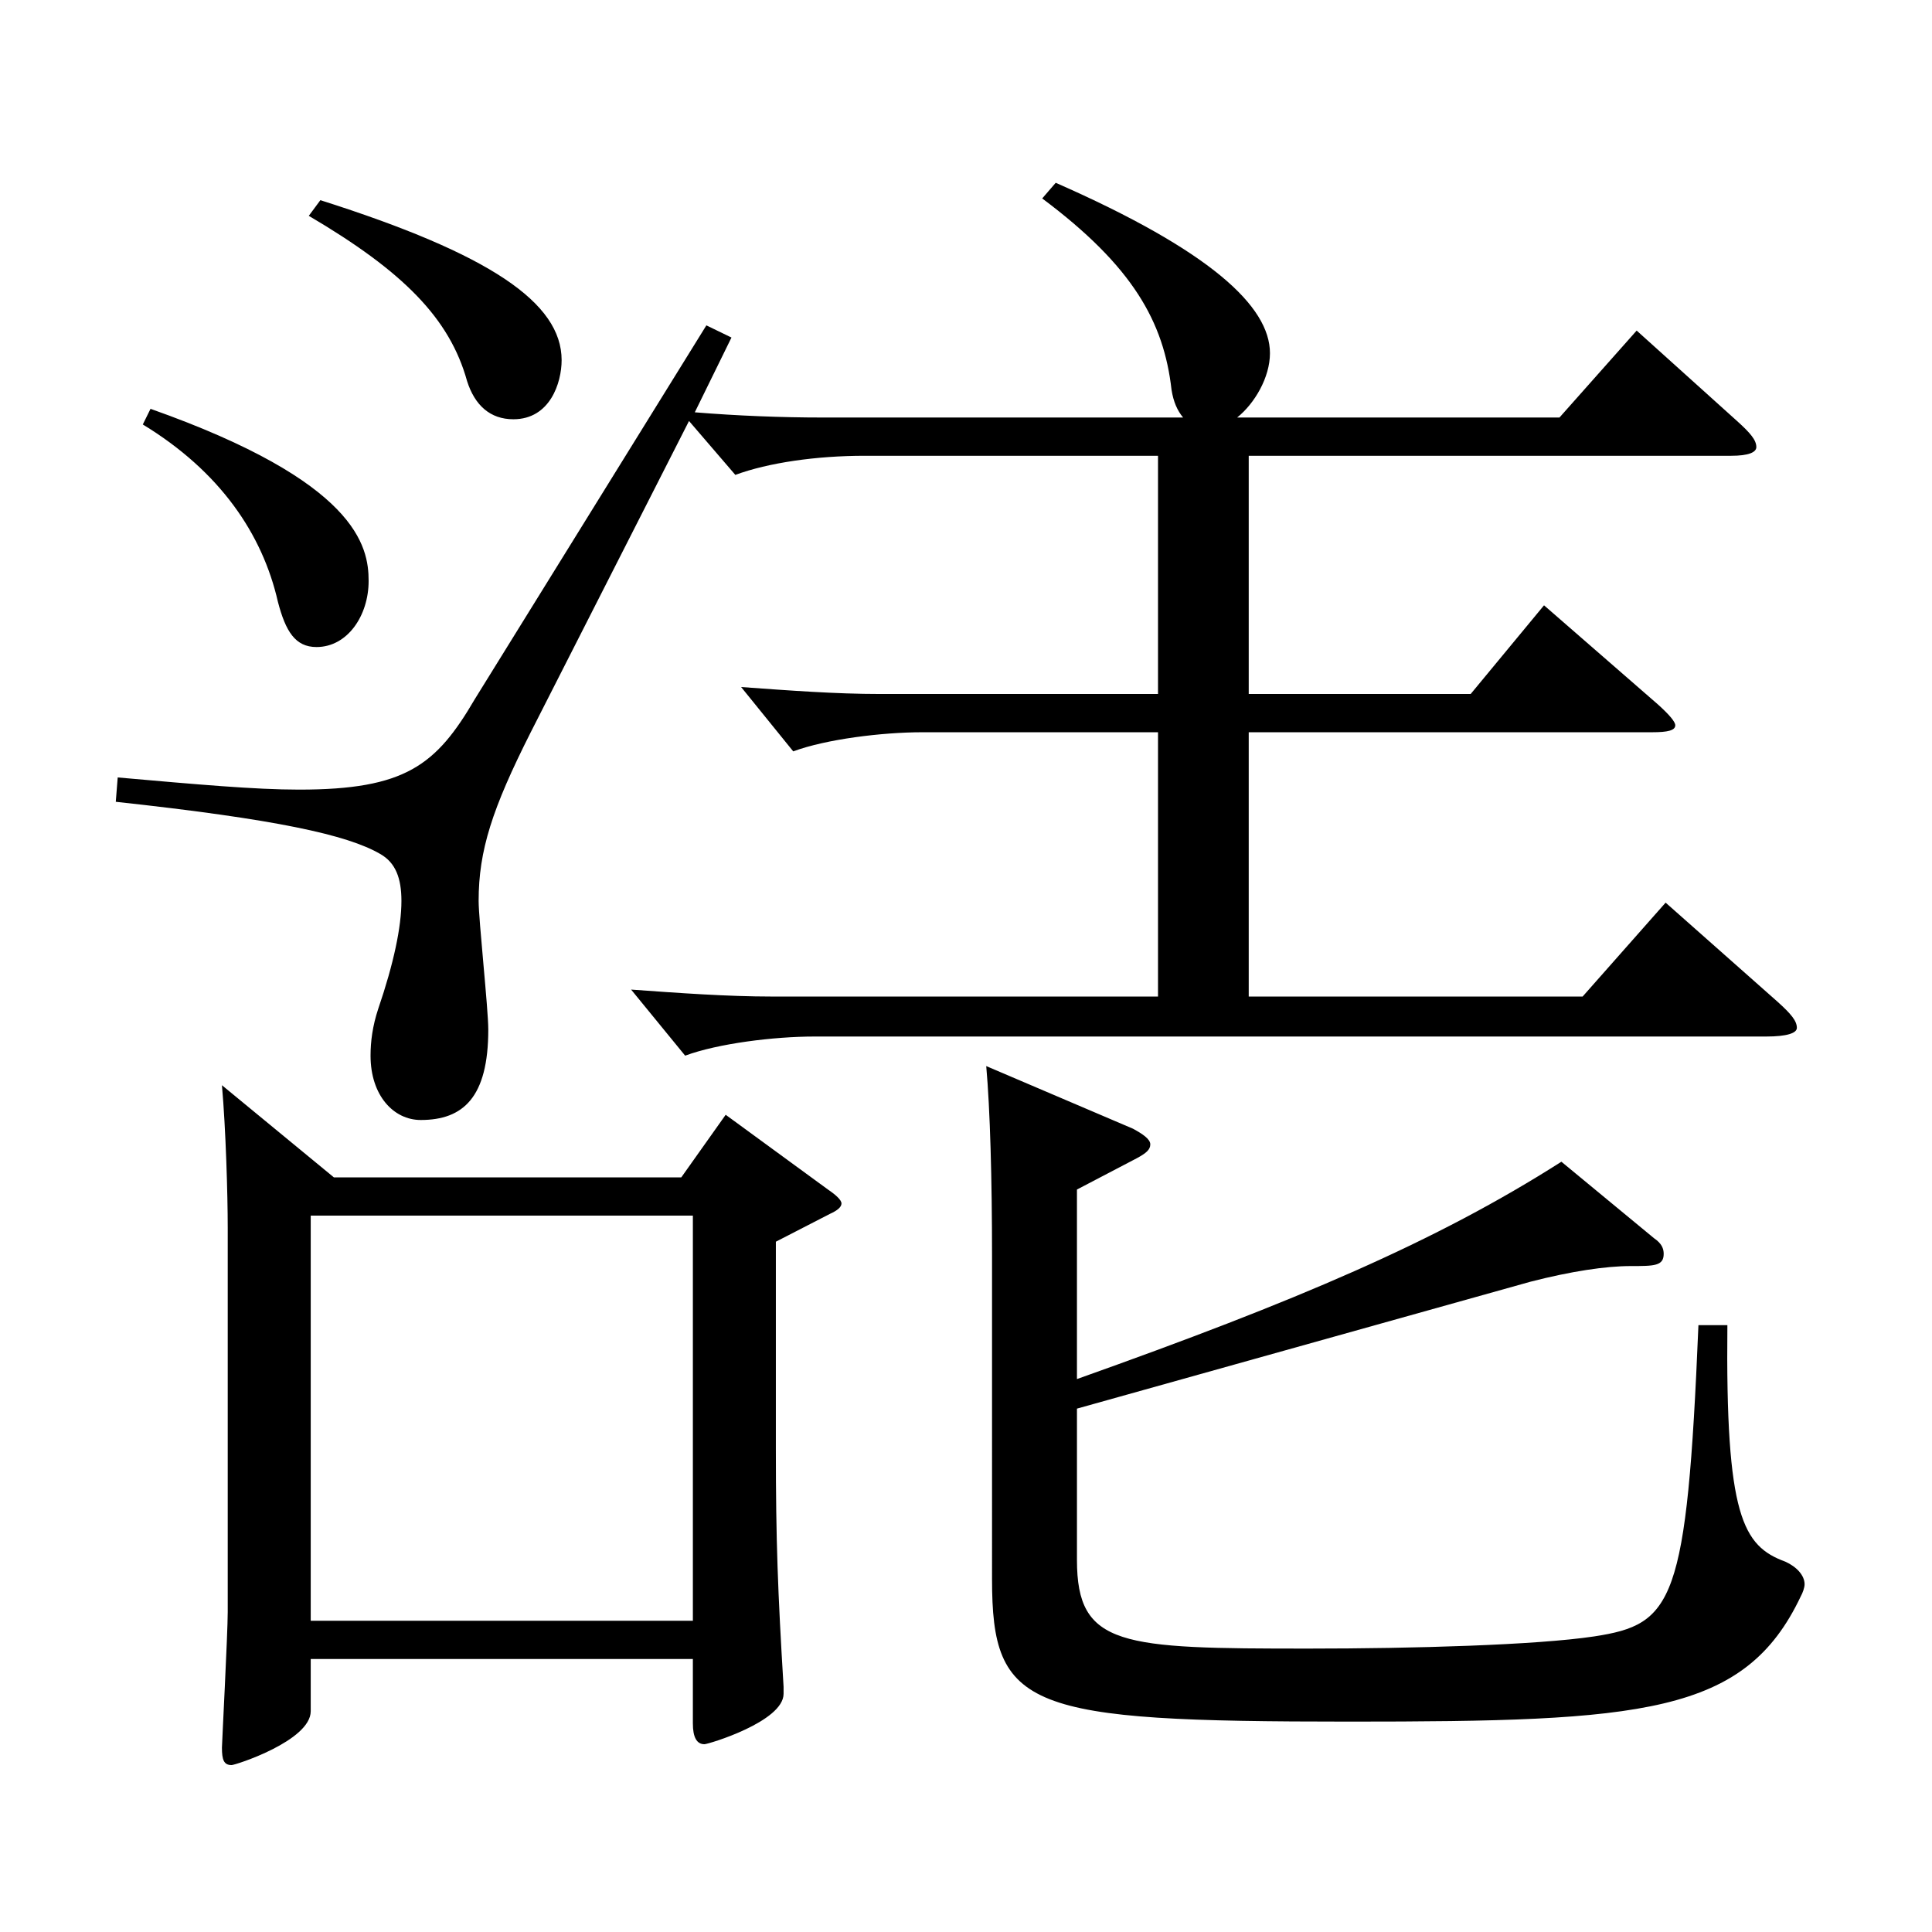<?xml version="1.0" encoding="utf-8"?>
<!-- Generator: Adobe Illustrator 16.0.0, SVG Export Plug-In . SVG Version: 6.00 Build 0)  -->
<!DOCTYPE svg PUBLIC "-//W3C//DTD SVG 1.1//EN" "http://www.w3.org/Graphics/SVG/1.1/DTD/svg11.dtd">
<svg version="1.1" id="图层_1" xmlns="http://www.w3.org/2000/svg" xmlns:xlink="http://www.w3.org/1999/xlink" x="0px" y="0px"
	 width="1000px" height="1000px" viewBox="0 0 1000 1000" enable-background="new 0 0 1000 1000" xml:space="preserve">
<path d="M599.387,235.908H447.54c-24.975,0-49.95,3.6-66.933,9.899l-23.976-27.899l-81.918,161.099
	c-19.979,39.6-26.973,61.2-26.973,87.3c0,9.899,4.995,55.8,4.995,66.6c0,35.1-12.987,46.8-34.965,46.8
	c-13.986,0-25.974-12.601-25.974-33.3c0-7.2,0.999-15.3,3.996-24.3c7.991-23.4,11.987-42.3,11.987-55.8
	c0-11.7-2.997-19.8-10.988-24.3c-16.983-9.9-53.946-18-136.862-27l0.999-12.6c40.959,3.6,70.929,6.3,93.905,6.3
	c54.944,0,70.929-12.6,90.908-46.8l119.879-193.499l12.987,6.301l-18.981,38.699c21.979,1.8,44.955,2.7,65.934,2.7h186.813
	c-2.997-3.601-4.995-8.101-5.994-14.4c-3.996-35.1-19.98-63.899-66.933-98.999l6.993-8.1c79.919,35.1,110.888,63.899,110.888,88.199
	c0,12.6-7.992,26.1-16.982,33.3h166.831l39.96-45l51.948,46.8c6.992,6.3,9.989,9.9,9.989,13.5c0,2.7-3.996,4.5-12.986,4.5H646.339
	v123.299h114.885l37.962-45.899l58.94,51.3c5.994,5.399,8.991,9,8.991,10.8c0,2.7-3.996,3.6-11.988,3.6h-208.79v136.8h172.826
	l42.957-48.601l57.941,51.3c6.993,6.3,9.99,9.9,9.99,13.5c0,2.7-4.995,4.5-15.984,4.5H421.566c-20.979,0-49.95,3.601-66.933,9.9
	l-27.973-34.2c24.976,1.8,49.95,3.601,72.927,3.601h199.799v-136.8H477.51c-20.979,0-49.95,3.601-66.933,9.9l-26.973-33.3
	c24.975,1.8,48.95,3.6,71.927,3.6h143.855V235.908z M77.912,211.608c106.893,37.8,112.887,71.1,112.887,89.1
	c0,17.999-10.989,34.199-26.973,34.199c-10.989,0-15.984-8.1-19.98-23.399c-7.992-35.1-29.97-67.5-69.93-91.8L77.912,211.608z
	 M172.816,609.405h179.819l22.977-32.399l52.946,38.699c3.996,2.7,6.993,5.4,6.993,7.2s-1.998,3.601-5.994,5.4l-27.972,14.399v107.1
	c0,47.699,0.999,73.8,3.996,123.299v3.601c0,14.399-38.961,26.1-40.959,26.1c-3.996,0-5.993-3.601-5.993-10.8v-33.3H160.829v27
	c0,15.3-38.961,27.899-40.959,27.899c-3.996,0-4.995-2.7-4.995-9c0-1.8,2.997-59.399,2.997-70.199V635.505
	c0-17.1-0.999-51.299-2.997-73.799L172.816,609.405z M165.824,103.609c87.911,27.899,124.874,53.1,124.874,82.799
	c0,11.7-5.994,30.6-24.976,30.6c-11.987,0-19.979-7.199-23.976-19.8c-8.991-32.399-32.967-56.699-81.917-85.499L165.824,103.609z
	 M358.63,838.904V629.205H160.829v209.699H358.63z M557.429,729.104v78.3c0,45,22.978,45.899,119.879,45.899
	c53.946,0,117.882-1.8,147.852-6.3c40.959-6.3,47.951-17.1,53.945-161.099h14.985c-0.999,98.999,7.991,114.299,29.97,122.398
	c5.994,2.7,9.99,7.2,9.99,11.7c0,1.8-1,4.5-1.998,6.3c-28.971,61.2-81.918,64.8-233.765,64.8c-166.832,0-184.813-6.3-184.813-73.8
	V649.905c0-39.6-0.999-75.6-2.997-98.1l75.923,32.4c4.995,2.699,8.991,5.399,8.991,8.1s-1.998,4.5-6.993,7.2l-30.969,16.199v98.1
	c113.886-40.5,185.813-71.1,250.747-112.499l47.952,39.6c3.996,2.7,4.995,5.4,4.995,8.1c0,6.301-4.995,6.301-16.983,6.301
	c-12.986,0-30.969,2.699-51.947,8.1L557.429,729.104z"/>
</svg>
